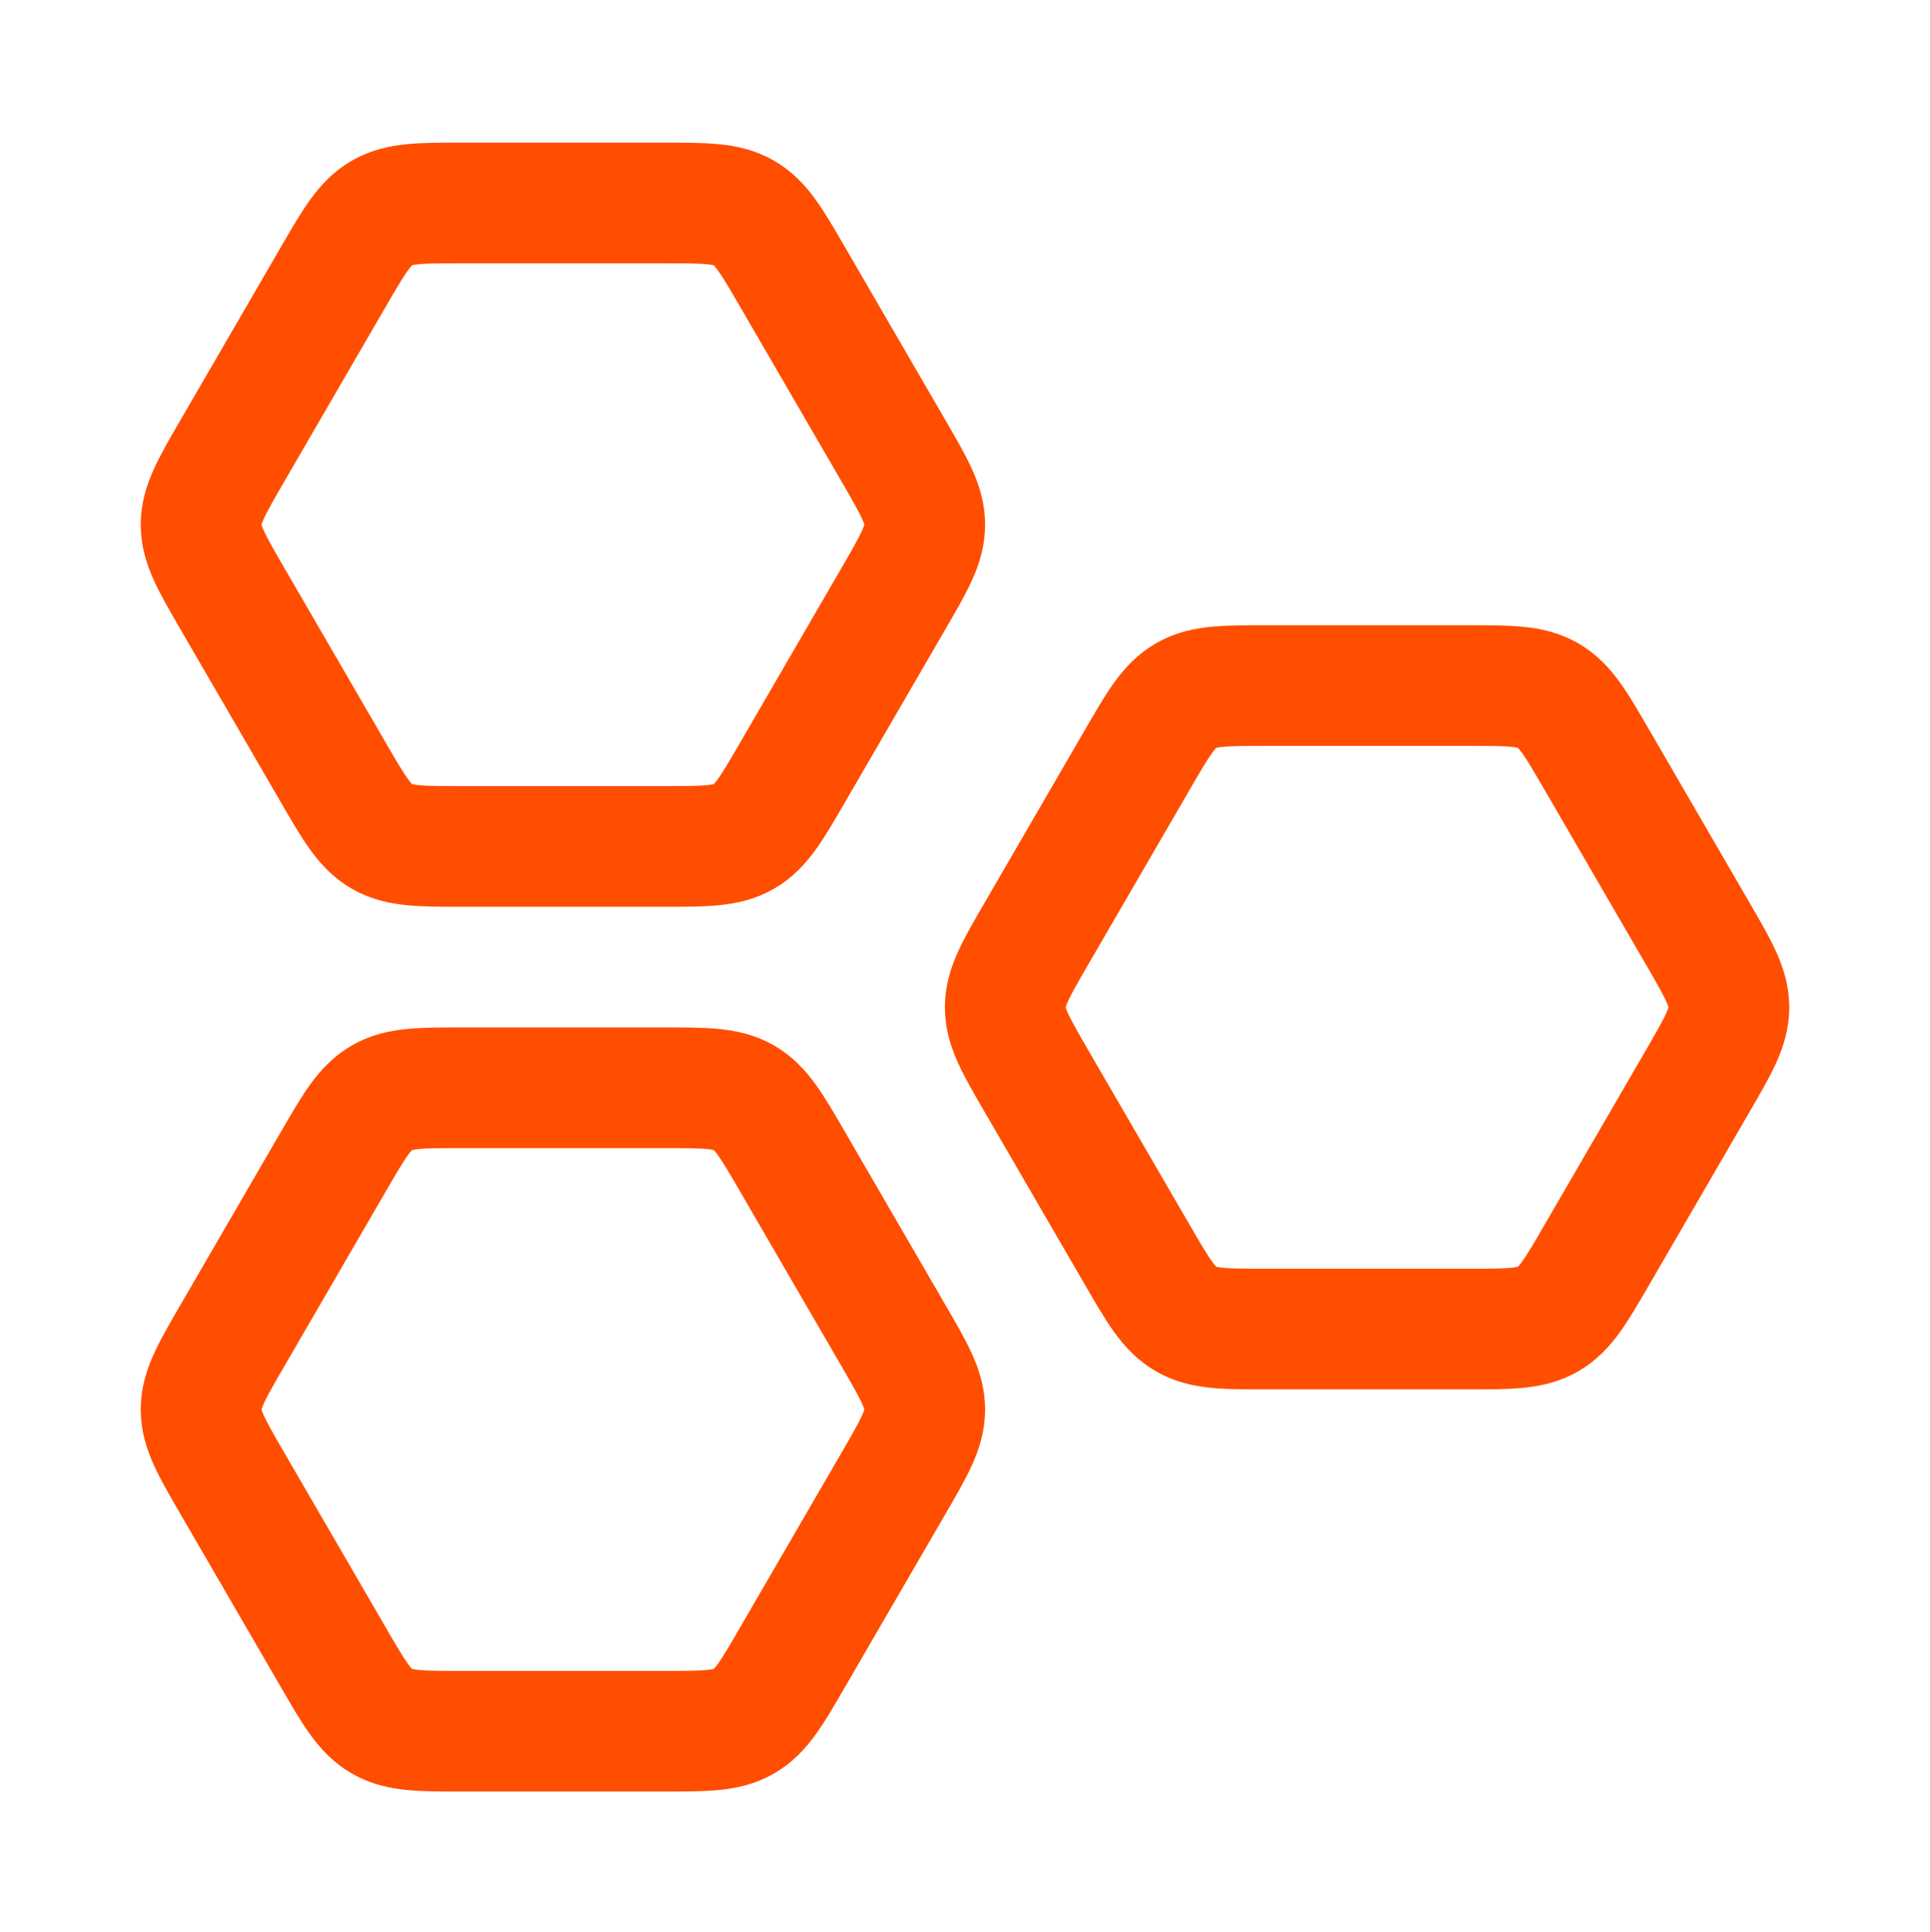 <svg width="1000" height="1001" viewBox="0 0 1000 1001" fill="none" xmlns="http://www.w3.org/2000/svg">
<path d="M462.812 233.311C473.715 252.095 479.167 261.488 479.167 271.801C479.167 282.114 473.715 291.506 462.812 310.291L410.752 399.978C399.848 418.762 394.397 428.154 385.417 433.311C376.437 438.468 365.534 438.468 343.726 438.468H239.608C217.8 438.468 206.897 438.468 197.917 433.311C188.937 428.154 183.485 418.762 172.582 399.978L120.522 310.291C109.619 291.506 104.167 282.114 104.167 271.801C104.167 261.488 109.619 252.095 120.522 233.311L172.582 143.624C183.485 124.84 188.937 115.448 197.917 110.291C206.897 105.134 217.8 105.134 239.608 105.134L343.726 105.134C365.534 105.134 376.437 105.134 385.417 110.291C394.397 115.448 399.849 124.84 410.752 143.624L462.812 233.311Z" stroke="#FF4E00" stroke-width="62.5" stroke-linecap="round" stroke-linejoin="round"/>
<path d="M879.478 483.311C890.381 502.095 895.833 511.488 895.833 521.801C895.833 532.114 890.381 541.506 879.478 560.291L827.418 649.978C816.514 668.762 811.063 678.154 802.083 683.311C793.103 688.468 782.2 688.468 760.392 688.468H656.274C634.466 688.468 623.563 688.468 614.583 683.311C605.603 678.154 600.151 668.762 589.248 649.978L537.188 560.291C526.285 541.506 520.833 532.114 520.833 521.801C520.833 511.488 526.285 502.095 537.188 483.311L589.248 393.624C600.151 374.84 605.603 365.448 614.583 360.291C623.563 355.134 634.466 355.134 656.274 355.134L760.392 355.134C782.2 355.134 793.103 355.134 802.083 360.291C811.063 365.448 816.515 374.84 827.418 393.624L879.478 483.311Z" stroke="#FF4E00" stroke-width="62.5" stroke-linecap="round" stroke-linejoin="round"/>
<path d="M462.812 691.644C473.715 710.429 479.167 719.821 479.167 730.134C479.167 740.448 473.715 749.84 462.812 768.624L410.752 858.311C399.848 877.095 394.397 886.487 385.417 891.644C376.437 896.801 365.534 896.801 343.726 896.801H239.608C217.8 896.801 206.897 896.801 197.917 891.644C188.937 886.487 183.485 877.095 172.582 858.311L120.522 768.624C109.619 749.84 104.167 740.448 104.167 730.134C104.167 719.821 109.619 710.429 120.522 691.644L172.582 601.958C183.485 583.173 188.937 573.781 197.917 568.624C206.897 563.468 217.8 563.468 239.608 563.468L343.726 563.468C365.534 563.468 376.437 563.468 385.417 568.624C394.397 573.781 399.848 583.173 410.752 601.958L462.812 691.644Z" stroke="#FF4E00" stroke-width="62.5" stroke-linecap="round" stroke-linejoin="round"/>
</svg>
